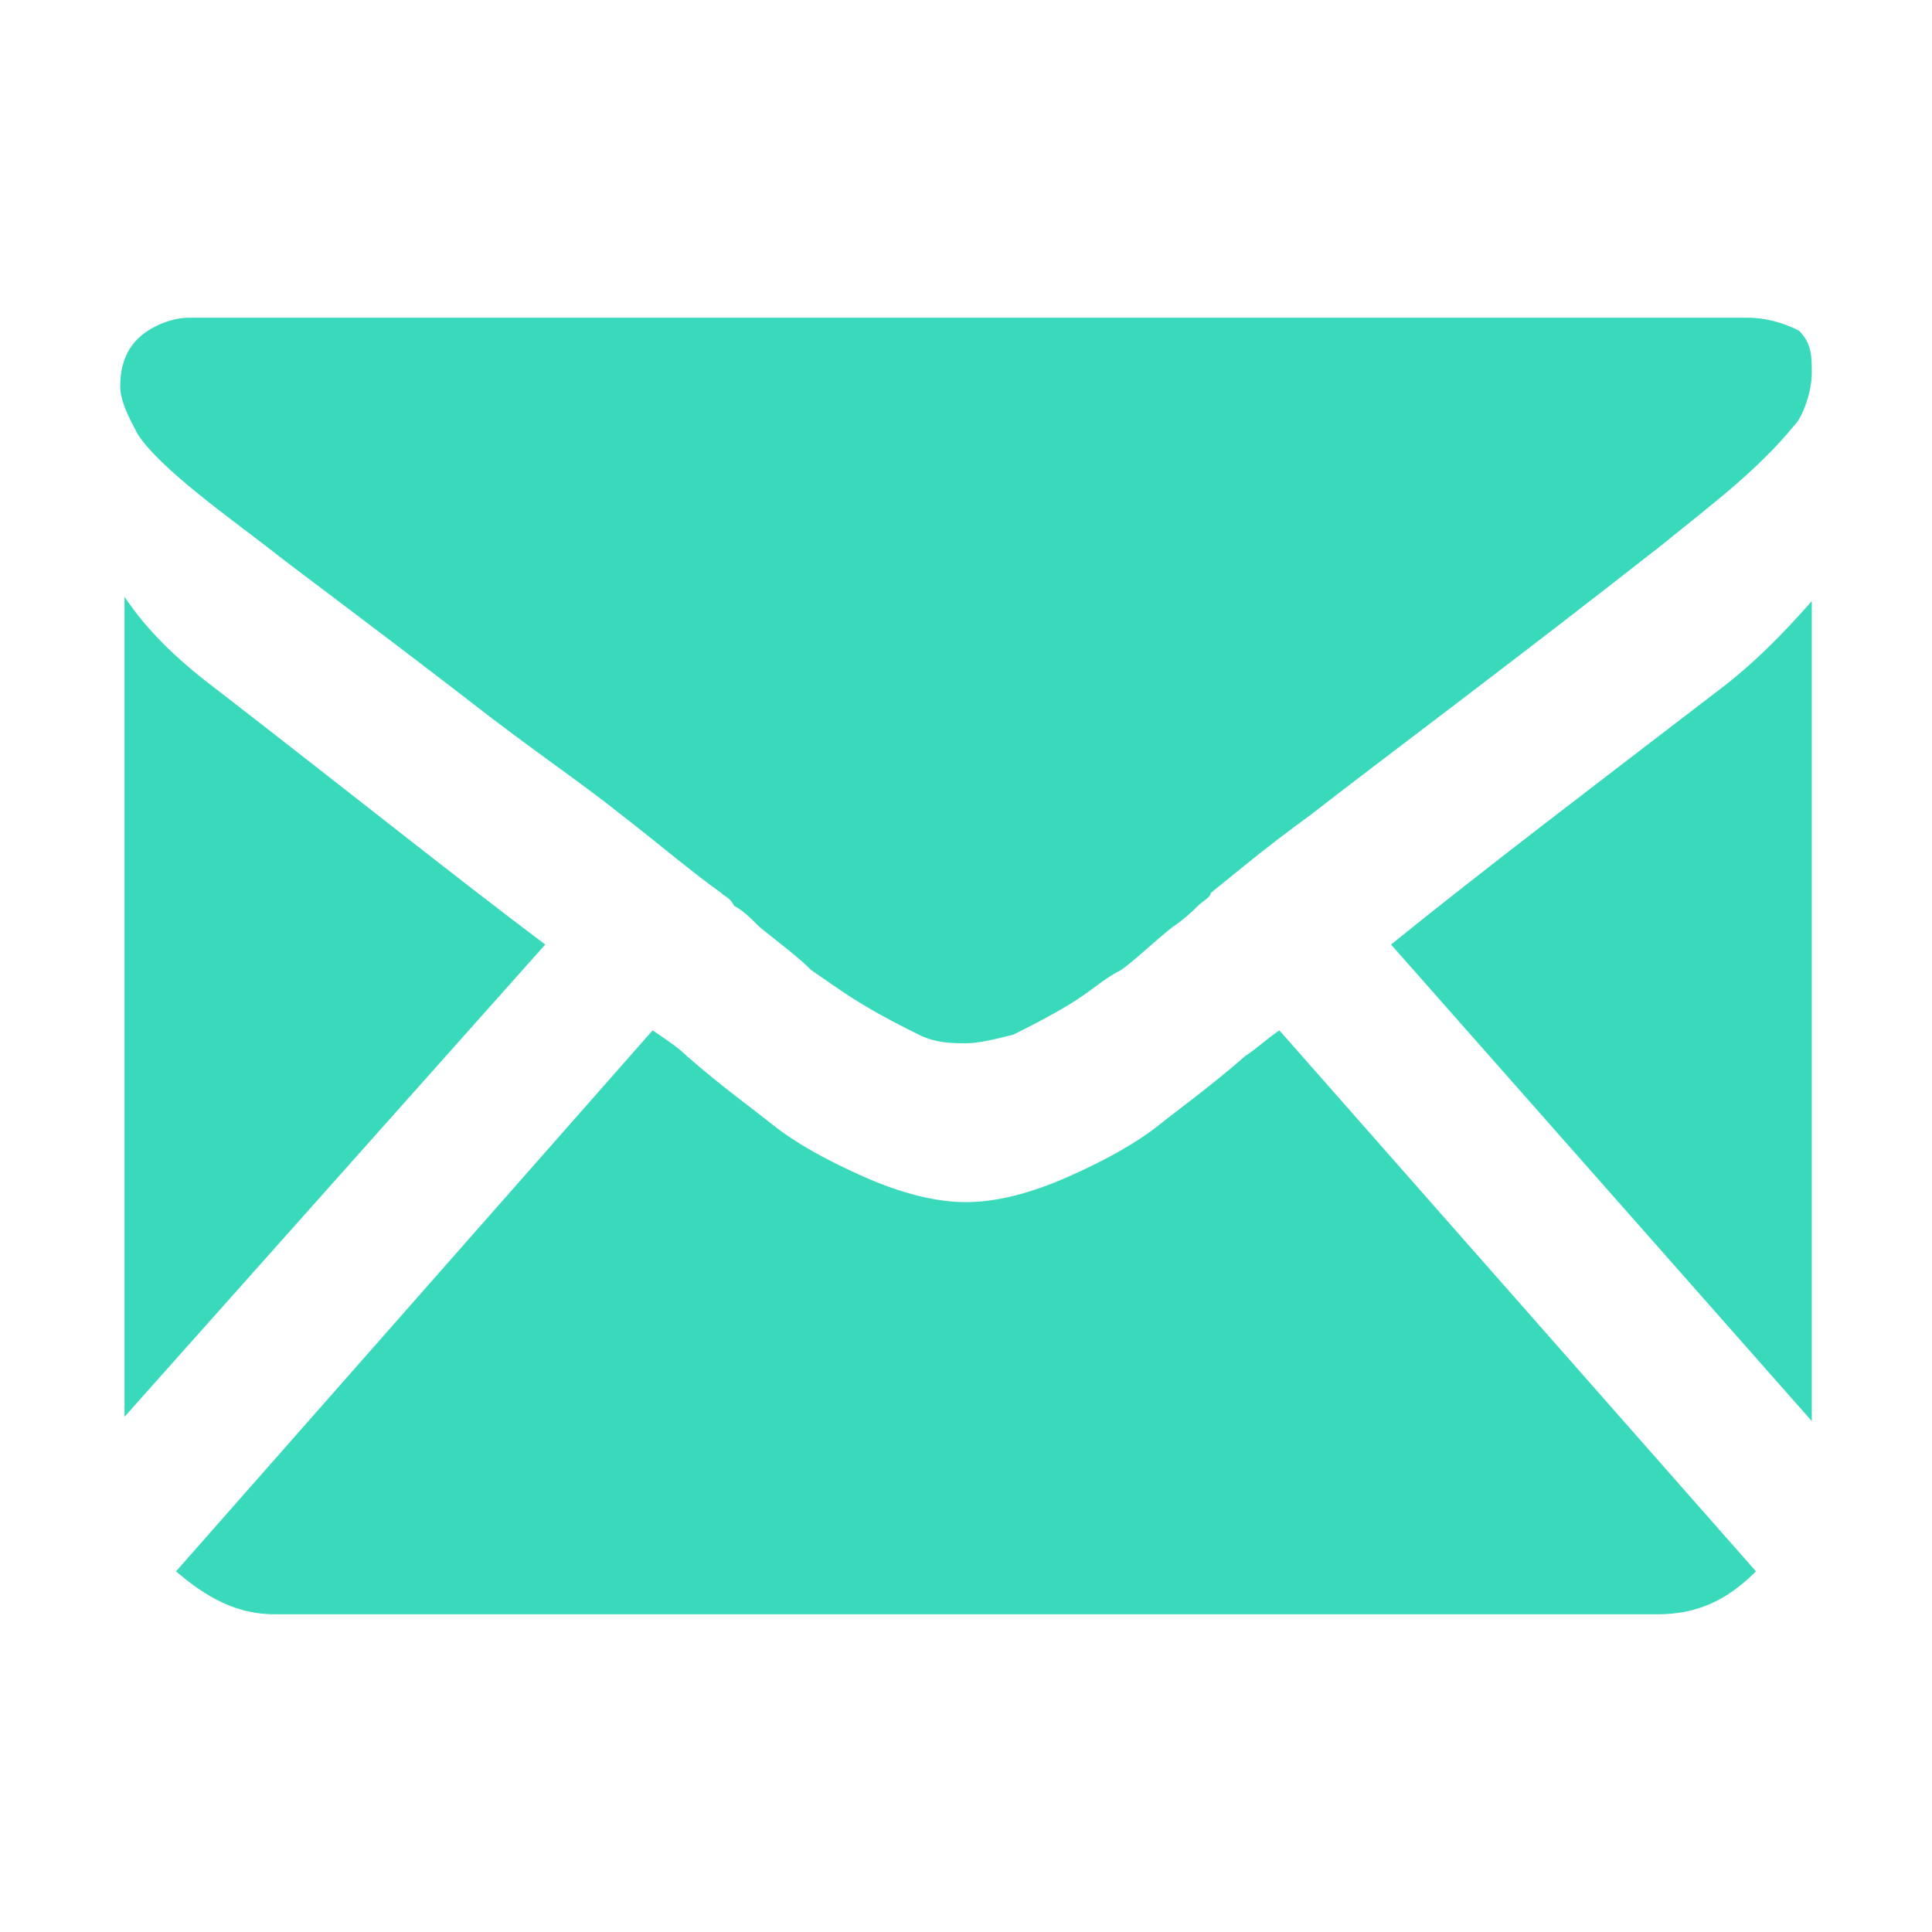 <svg xmlns="http://www.w3.org/2000/svg" viewBox="0 0 45 45" width="45" height="45"><style>.st0{fill:#38dabb}</style><path class="st0" d="M38.6 37.6c.9 0 1.6-.3 2.3-1L29.8 24c-.3.2-.5.4-.8.6-.8.7-1.5 1.2-2 1.6s-1.2.8-2.1 1.2c-.9.4-1.7.6-2.4.6s-1.5-.2-2.4-.6-1.6-.8-2.1-1.2c-.5-.4-1.2-.9-2-1.6-.2-.2-.5-.4-.8-.6L4.1 36.6c.7.6 1.4 1 2.3 1h32.2zM5.1 16.1c-.8-.6-1.6-1.3-2.2-2.2V33l9.8-11c-2-1.5-4.5-3.5-7.6-5.9zM40 16.1c-3 2.3-5.5 4.2-7.6 5.9l9.8 11.1V14c-.7.8-1.4 1.5-2.2 2.1z"/><g><path class="st0" d="M40.7 7.4H4.4c-.4 0-.9.2-1.2.5-.3.3-.4.7-.4 1.1s.3.9.4 1.1c.5.8 2.2 2 3.1 2.7.5.4 2 1.5 4.6 3.5 1.4 1.1 2.6 1.9 3.6 2.7.9.7 1.6 1.3 2.3 1.8.1.1.2.1.3.3.2.1.4.3.6.5.5.4.9.7 1.2 1 .3.2.7.5 1.2.8s.9.5 1.3.7.8.2 1.1.2c.3 0 .7-.1 1.1-.2.4-.2.8-.4 1.3-.7.5-.3.8-.6 1.2-.8.3-.2.7-.6 1.2-1 .3-.2.5-.4.6-.5s.3-.2.3-.3c.5-.4 1.2-1 2.3-1.8 1.8-1.4 4.5-3.4 8.2-6.3 1.1-.9 2.2-1.7 3.1-2.8.2-.2.4-.8.4-1.2s0-.7-.3-1c-.4-.2-.8-.3-1.2-.3z"/></g></svg>